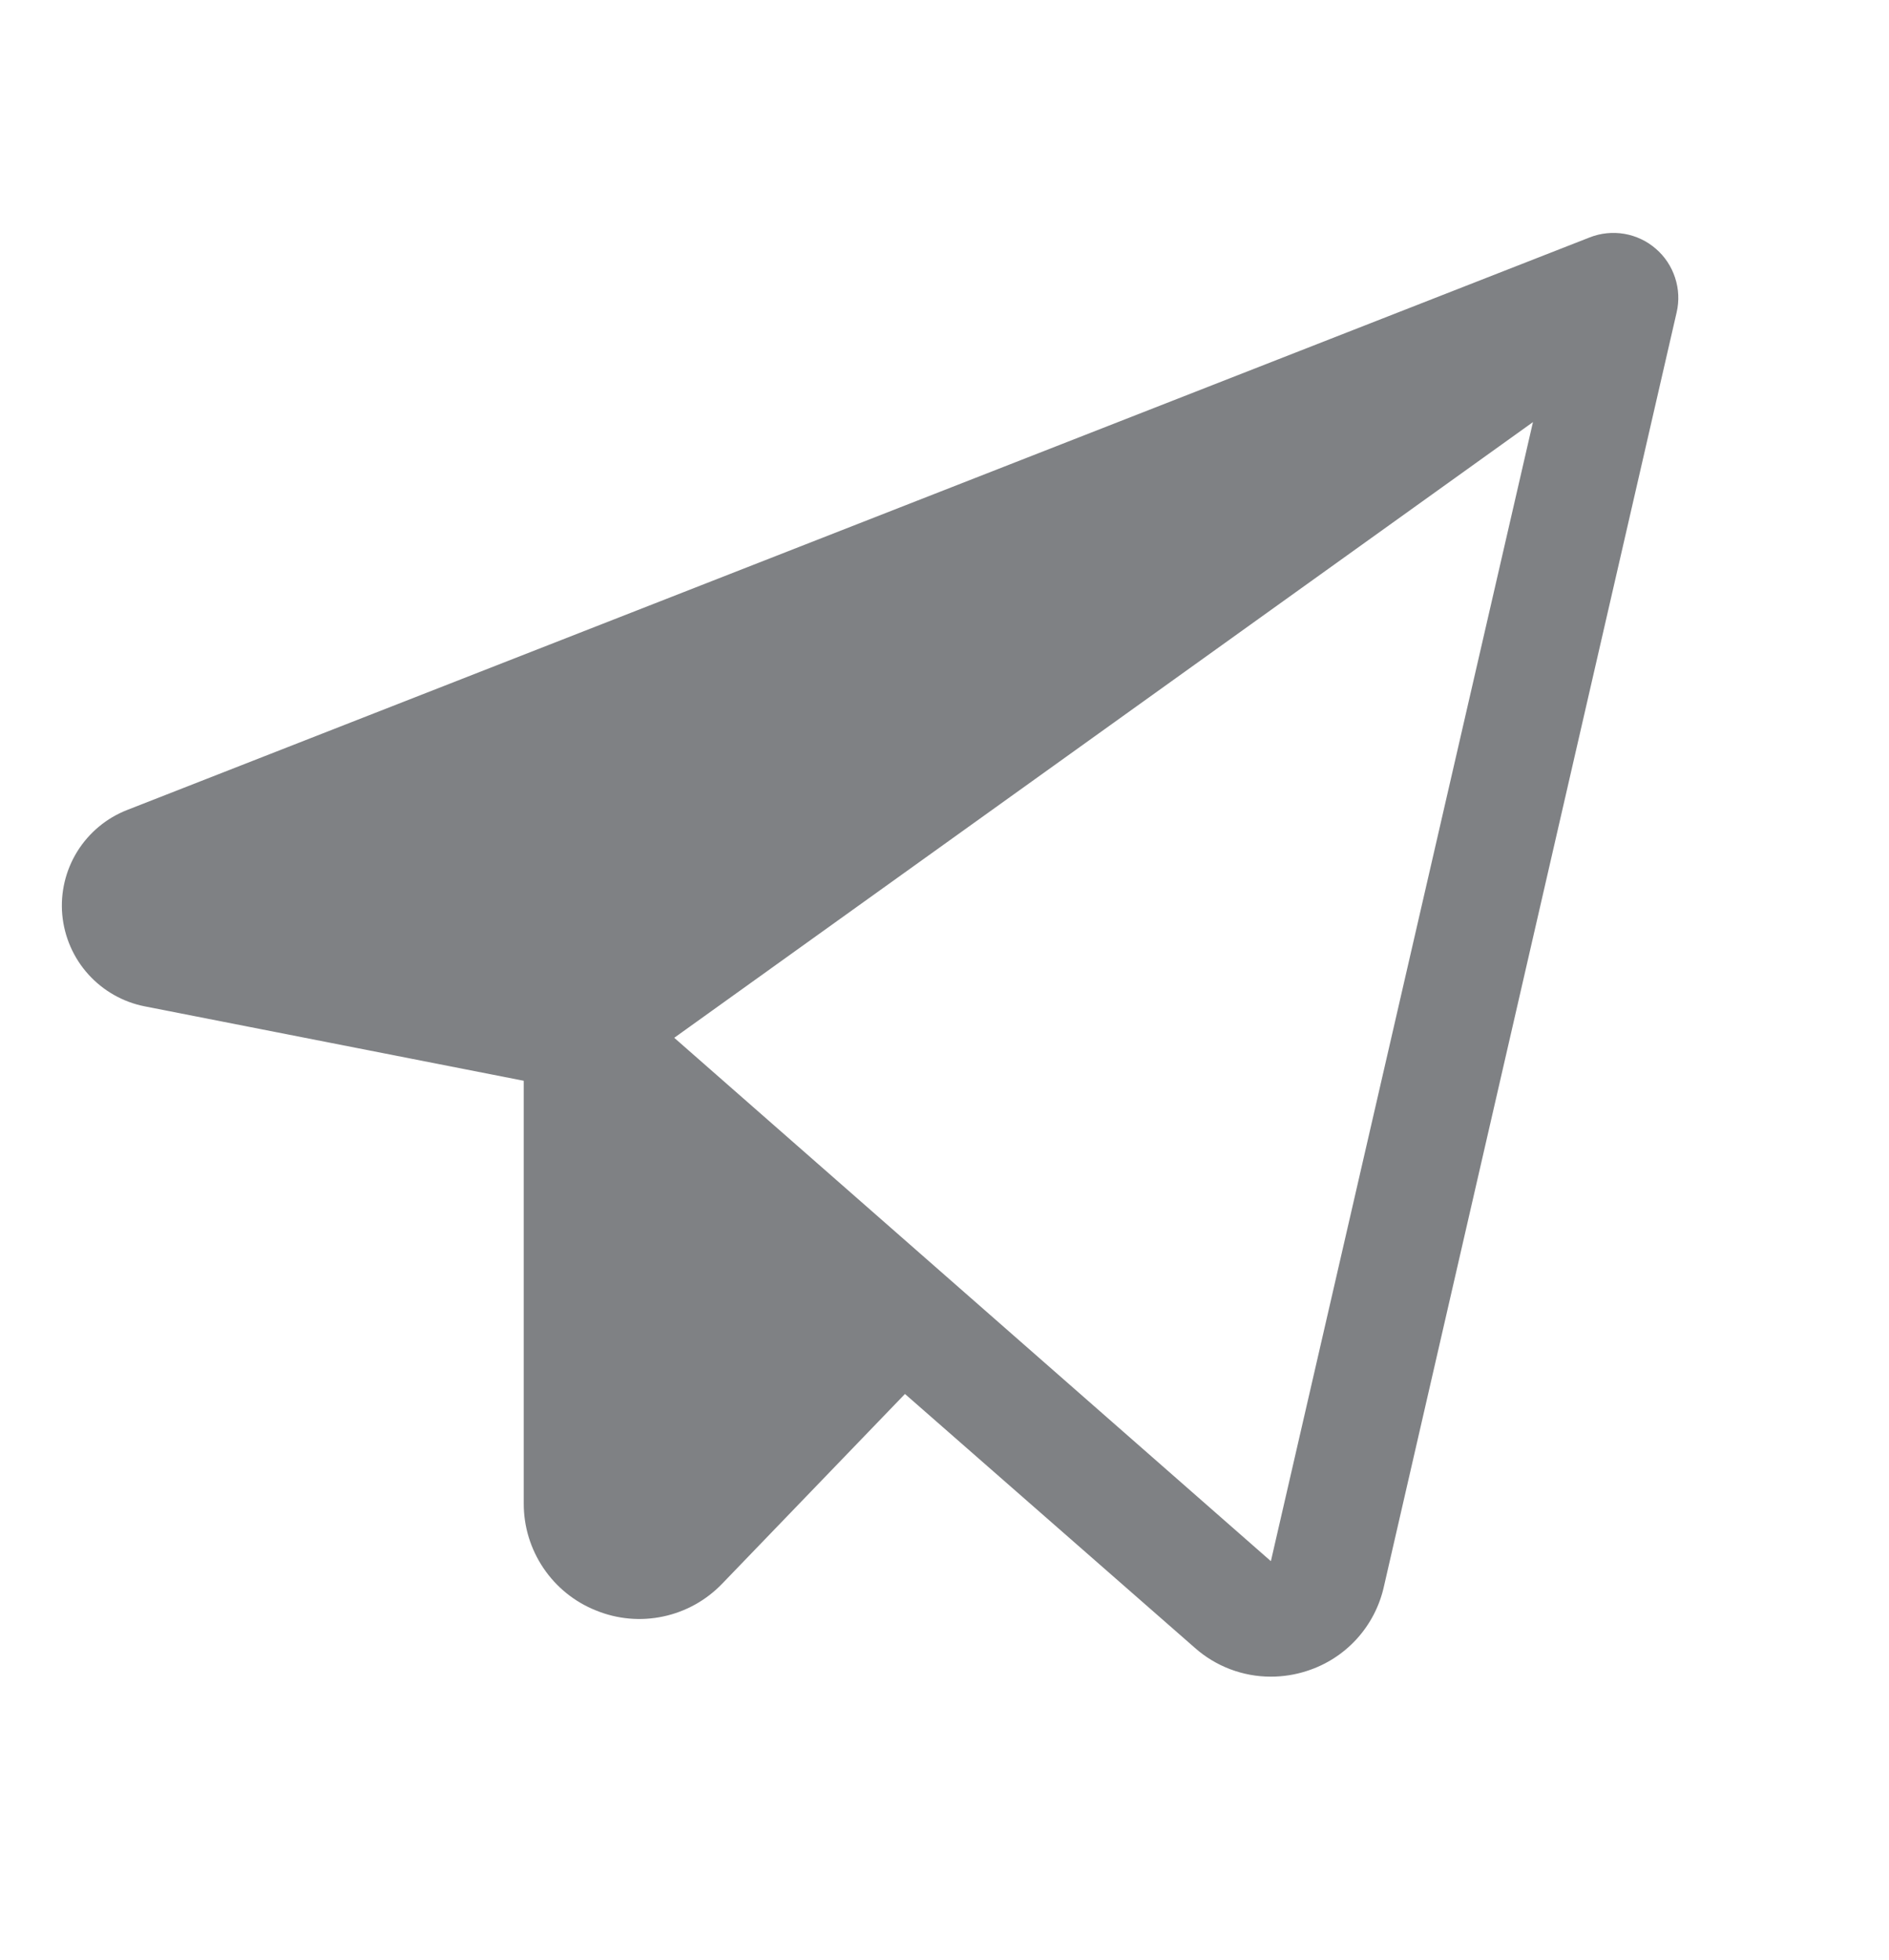 <svg width="27" height="28" viewBox="0 0 27 28" fill="none" xmlns="http://www.w3.org/2000/svg">
<g clip-path="url(#clip0_342_201)">
<path d="M23.667 3.554C23.539 3.443 23.384 3.37 23.217 3.341C23.051 3.313 22.88 3.33 22.722 3.392L1.82 11.572C1.523 11.687 1.273 11.896 1.105 12.165C0.937 12.436 0.862 12.753 0.89 13.069C0.919 13.386 1.049 13.685 1.262 13.921C1.475 14.157 1.758 14.318 2.07 14.379L7.486 15.442V21.481C7.485 21.81 7.583 22.131 7.767 22.404C7.951 22.677 8.212 22.888 8.518 23.01C8.823 23.135 9.158 23.165 9.48 23.096C9.802 23.028 10.096 22.864 10.324 22.626L12.935 19.917L17.078 23.544C17.377 23.809 17.763 23.956 18.163 23.956C18.338 23.956 18.512 23.929 18.678 23.875C18.951 23.788 19.195 23.632 19.388 23.422C19.581 23.211 19.716 22.954 19.779 22.675L23.965 4.462C24.003 4.298 23.995 4.127 23.942 3.967C23.89 3.807 23.795 3.664 23.667 3.554ZM18.165 22.306L9.637 14.828L21.911 6.031L18.165 22.306Z" fill="#7F8184"/>
</g>
<defs>
<clipPath id="clip0_342_201">
<rect width="26.404" height="26.404" fill="white" transform="translate(0.06 0.852)"/>
</clipPath>
</defs>
</svg>
